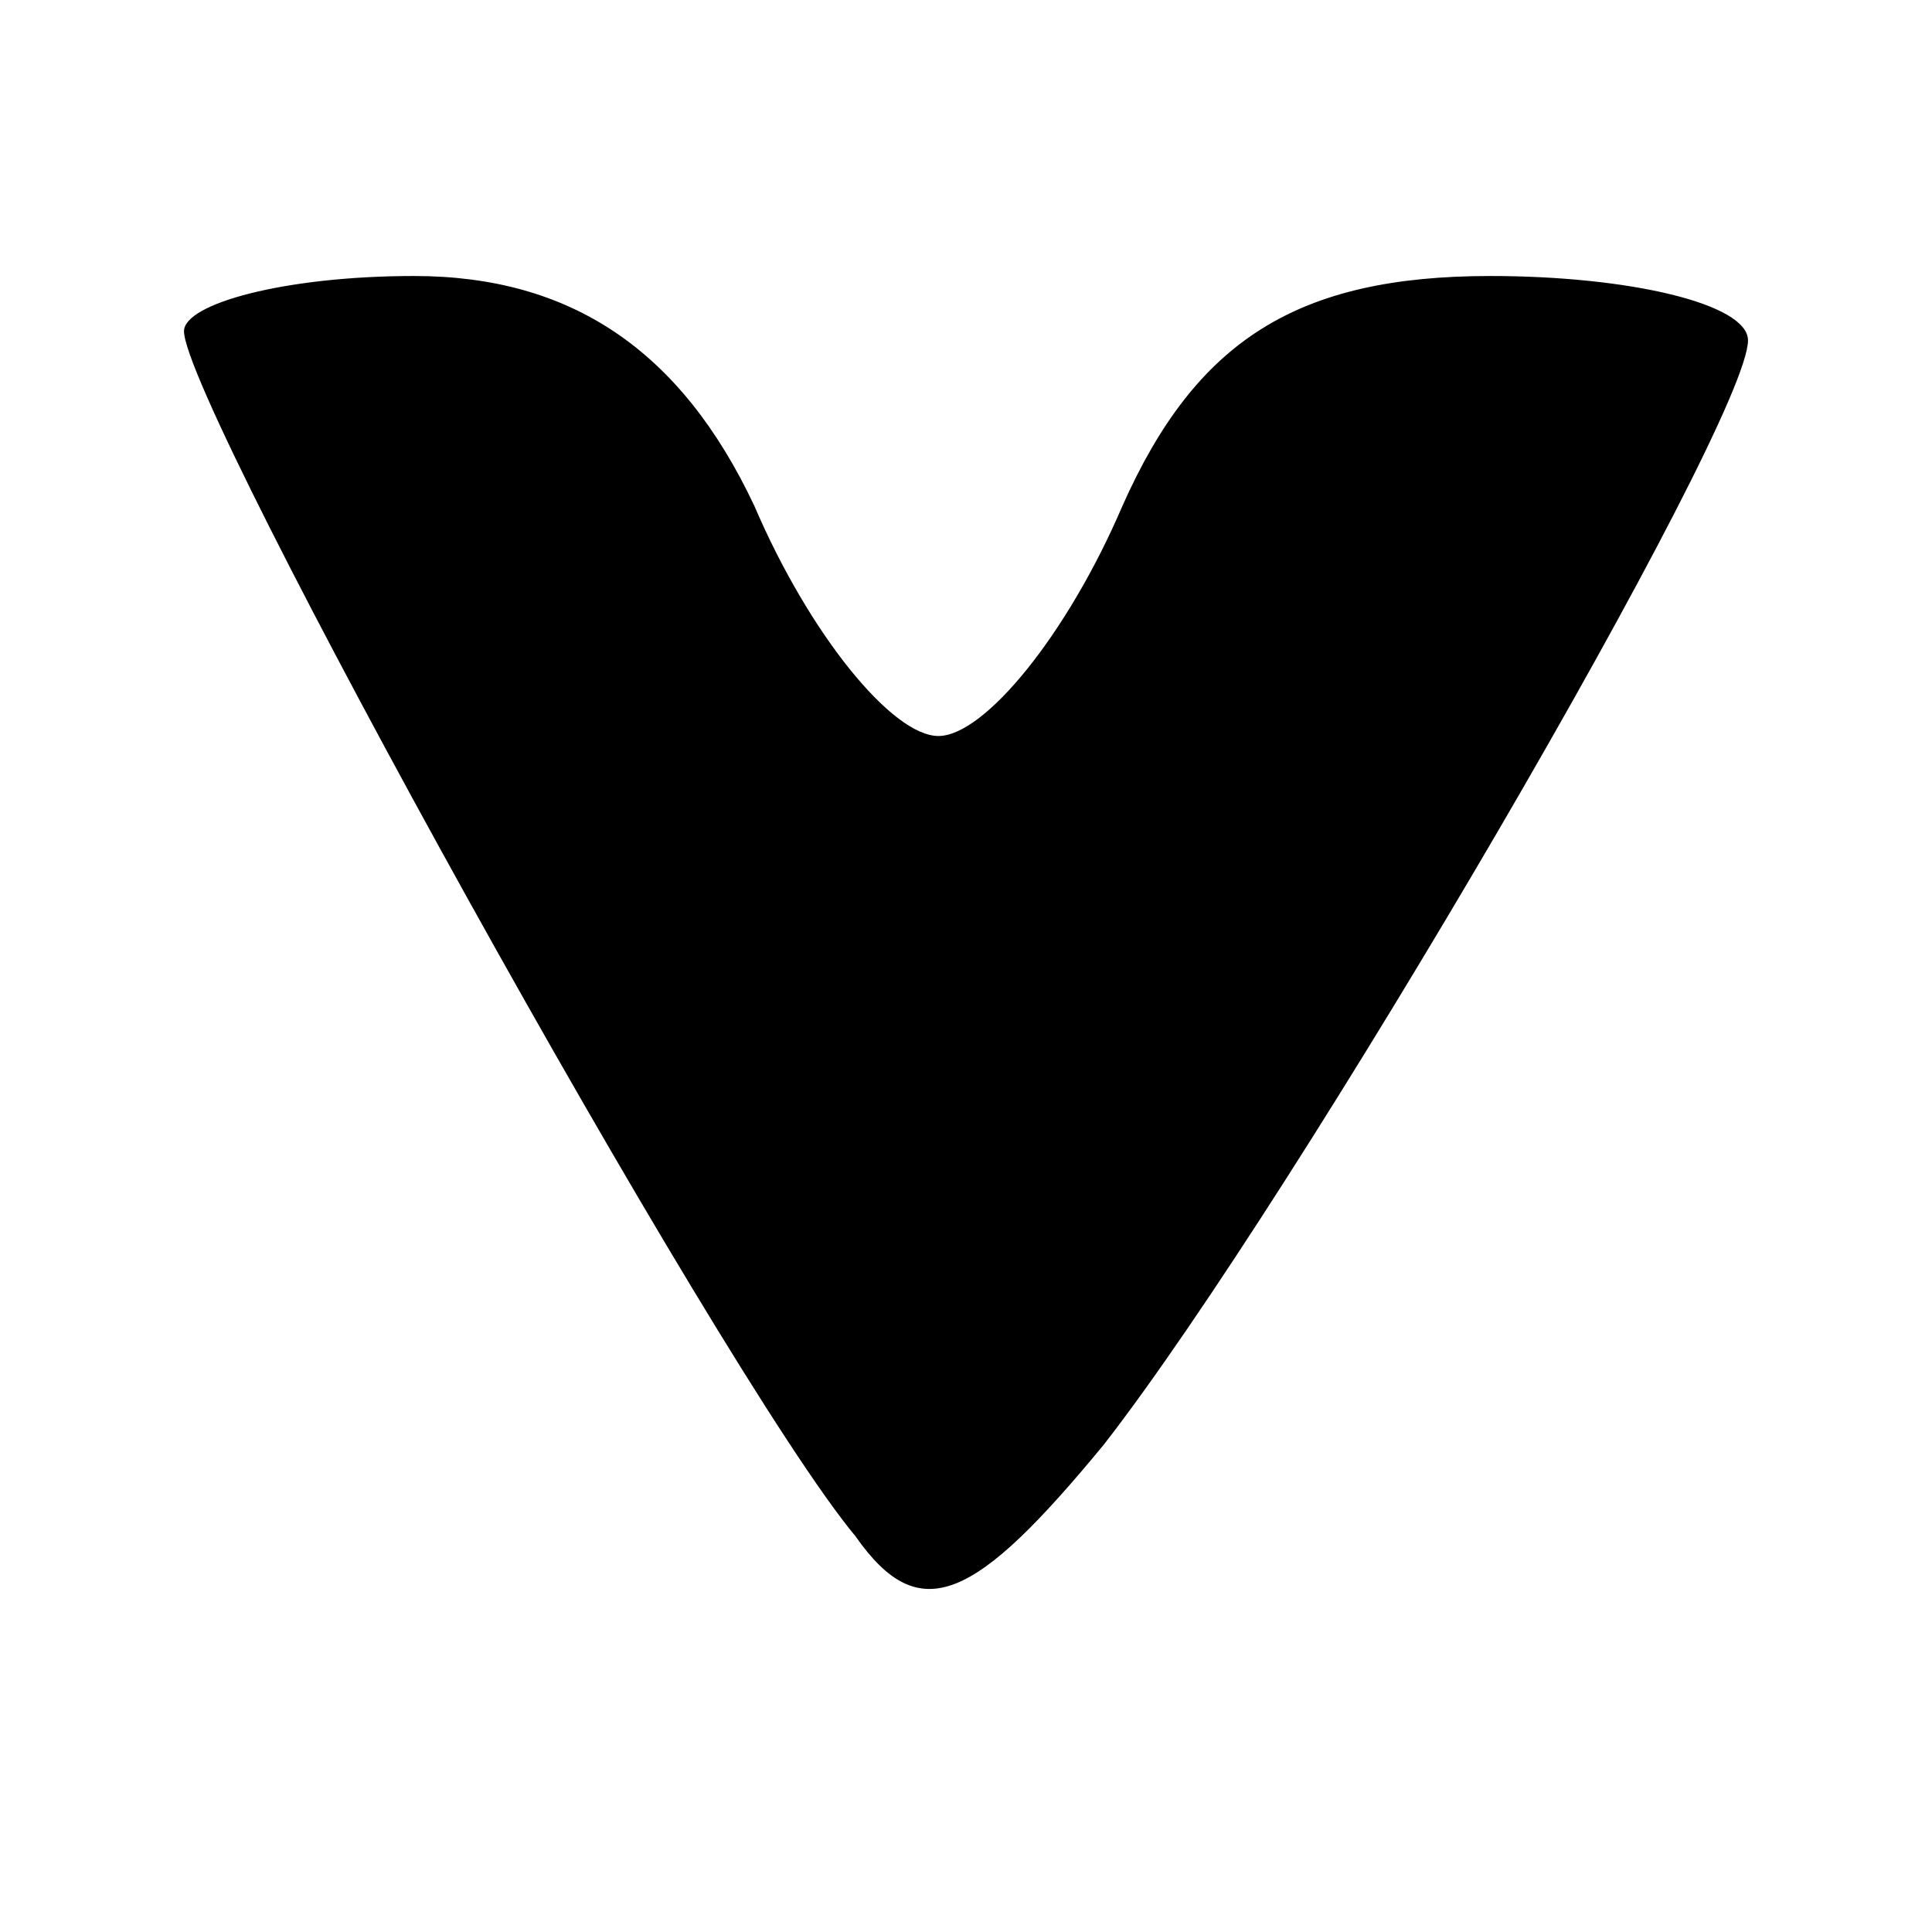 <?xml version="1.0" standalone="no"?>
<!DOCTYPE svg PUBLIC "-//W3C//DTD SVG 20010904//EN"
 "http://www.w3.org/TR/2001/REC-SVG-20010904/DTD/svg10.dtd">
<svg version="1.0" xmlns="http://www.w3.org/2000/svg"
 width="21pt" height="21pt" viewBox="0 0 21 21"
 preserveAspectRatio="xMidYMid meet">

<g transform="translate(0,21) scale(0.1,-0.1)"
fill="#000000" stroke="none">
<path d="M20 174 c0 -8 58 -113 73 -131 7 -10 13 -7 27 10 21 27 70 111 70
120 0 4 -13 7 -28 7 -21 0 -32 -7 -40 -25 -6 -14 -15 -25 -20 -25 -5 0 -14 11
-20 25 -8 17 -20 25 -37 25 -14 0 -25 -3 -25 -6z"/>
</g>
</svg>
